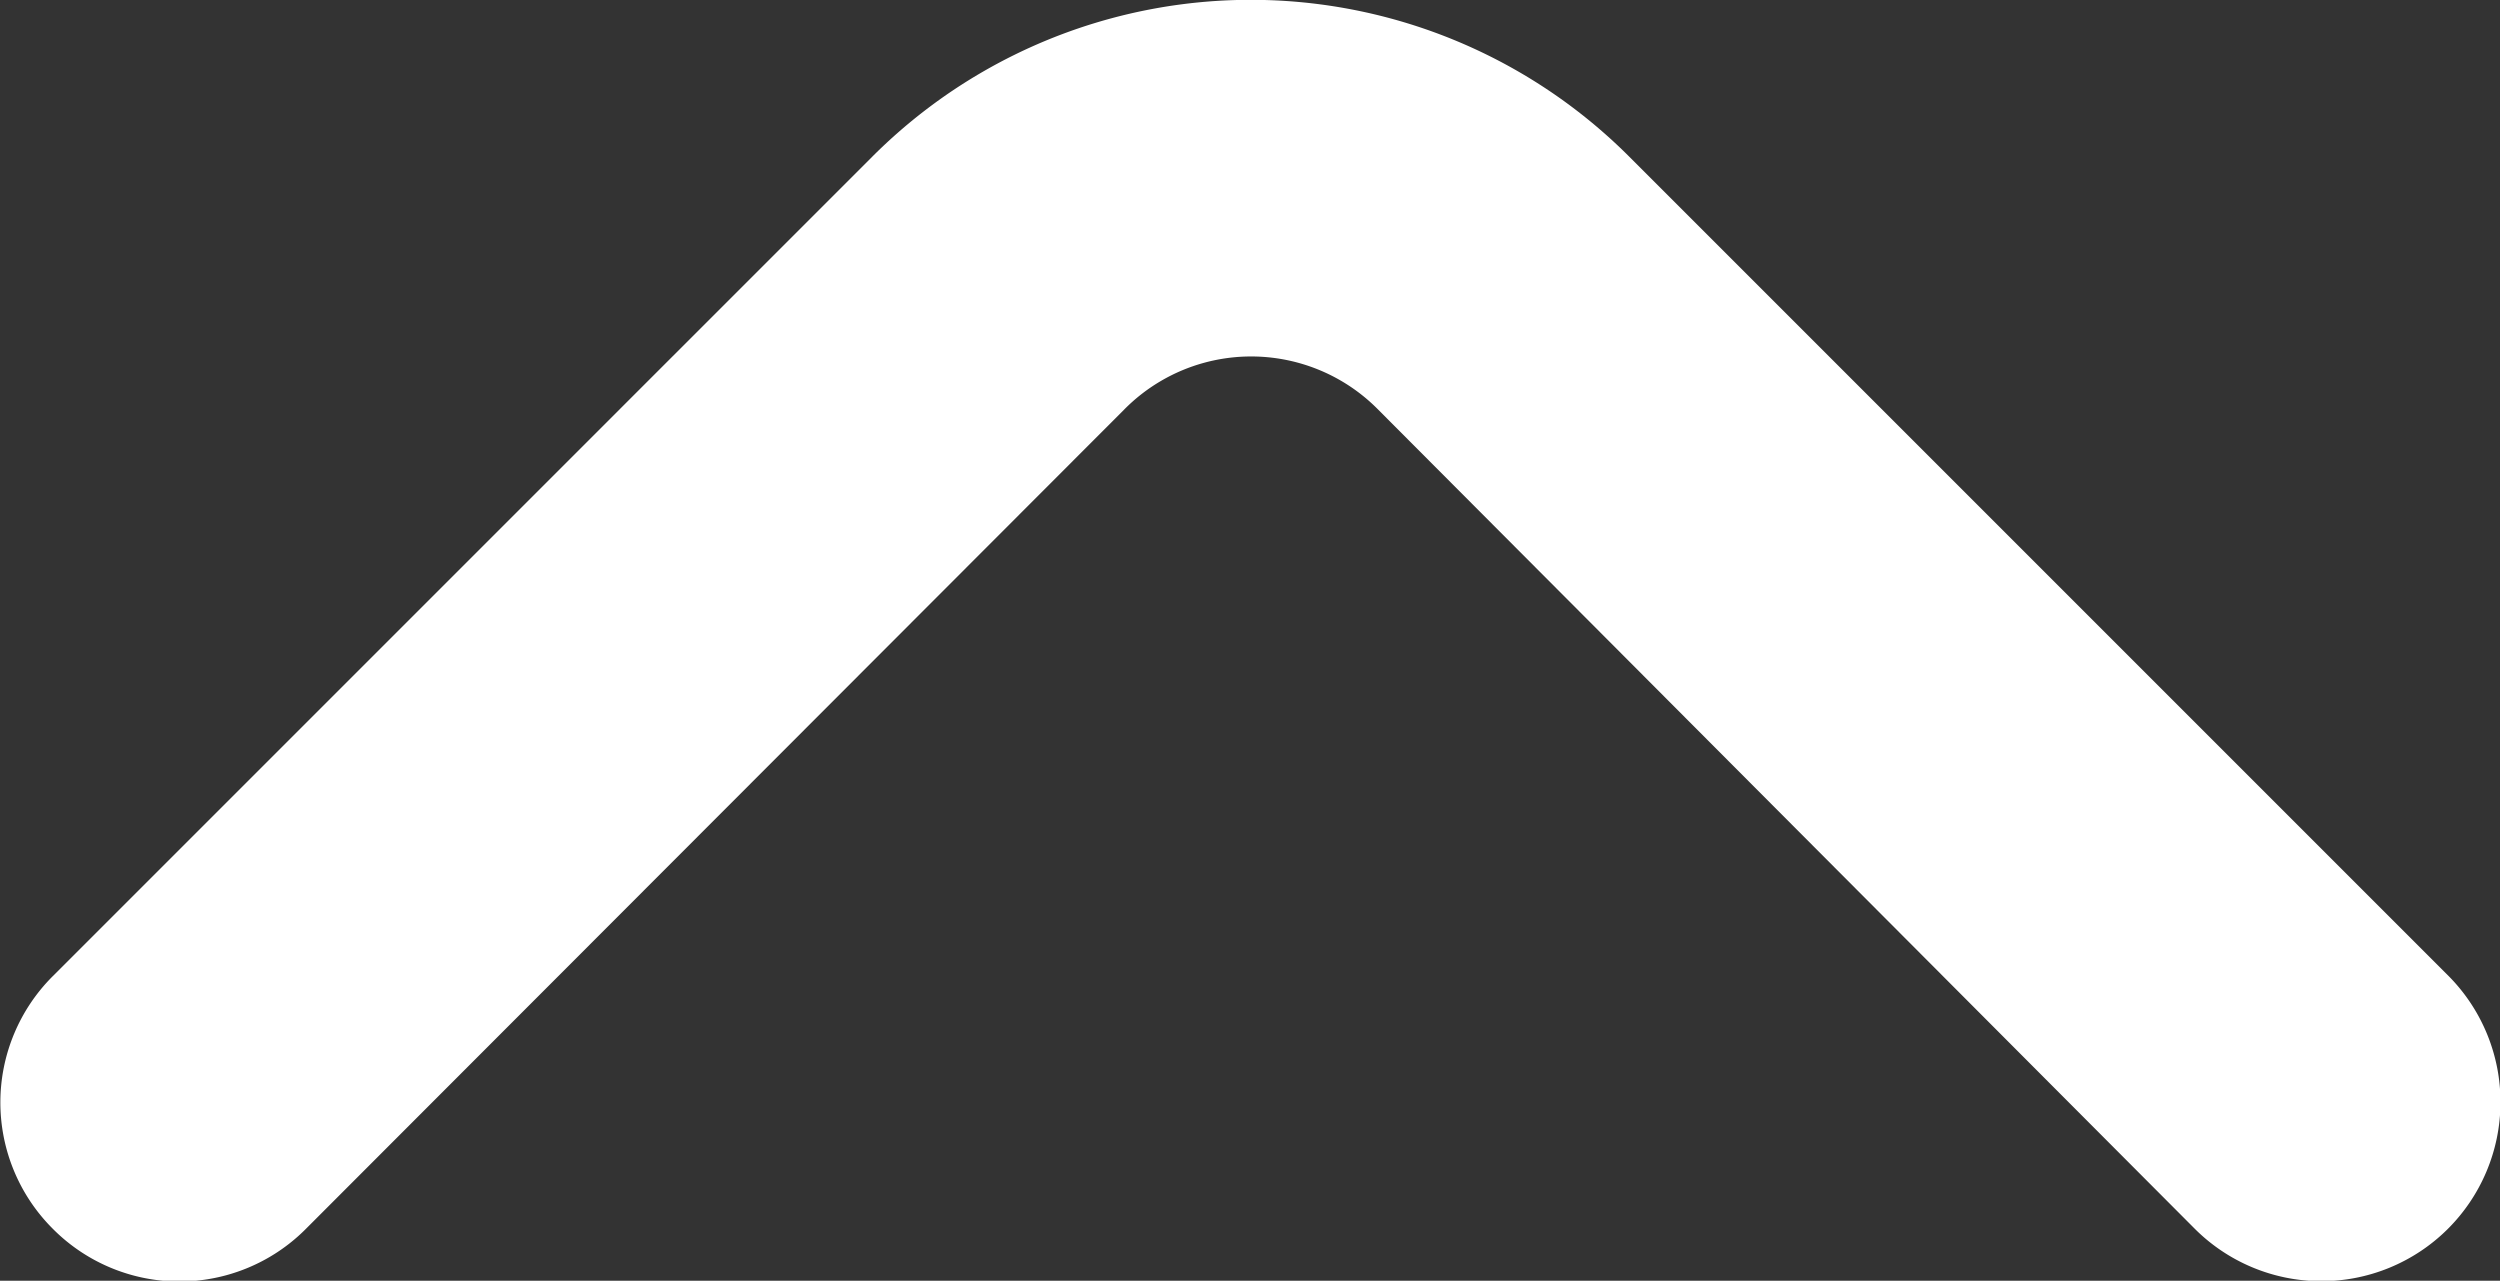<svg xmlns="http://www.w3.org/2000/svg" width="9.811" height="5.026" viewBox="0 0 9.811 5.026">
  <rect x="0" y="0" width="9.811" height="5.026" fill="#333333" stroke="none"/>
  <path id="up-arrow-white" d="M14.606,8.121a.7.7,0,0,0-1,0L10.4,11.331a.7.7,0,0,1-1,0L6.2,8.121a.7.7,0,0,0-1,.988l3.216,3.216a2.1,2.1,0,0,0,2.971,0l3.216-3.216A.7.7,0,0,0,14.606,8.121Z" transform="translate(14.81 12.94) rotate(180)" fill="#fff"/>
</svg>

